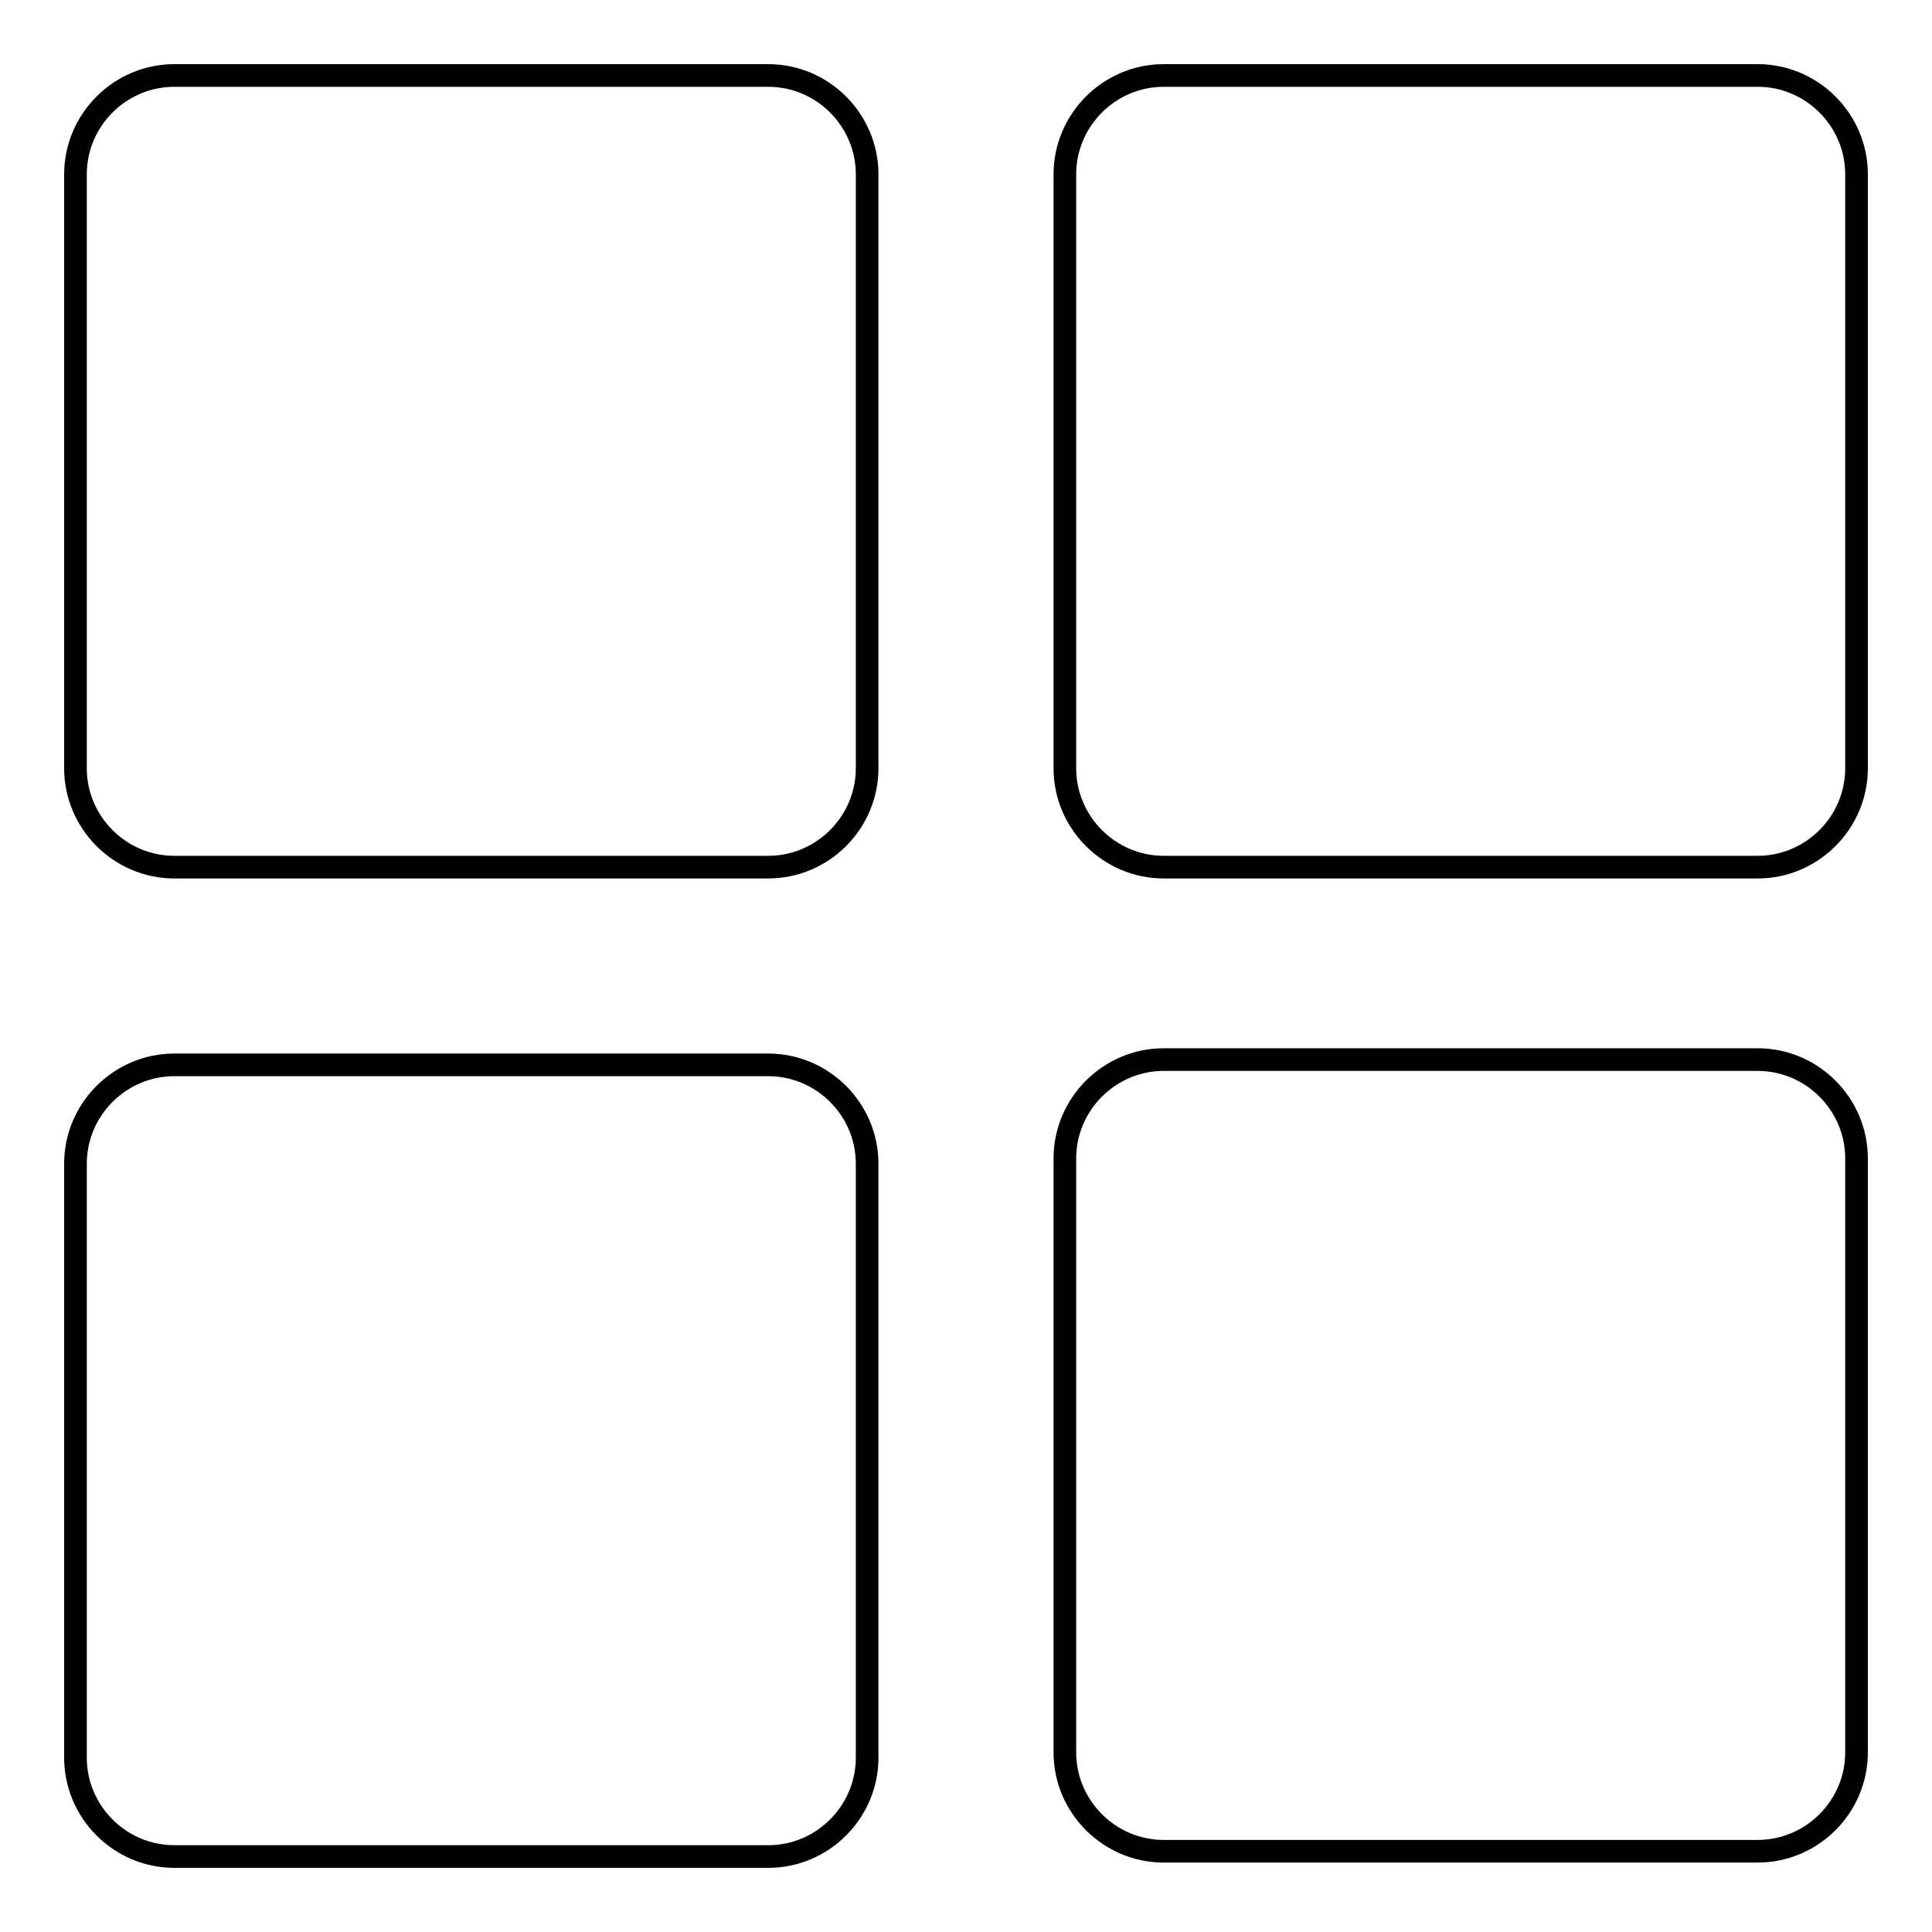 <?xml version="1.0" encoding="utf-8"?>
<!-- Svg Vector Icons : http://www.onlinewebfonts.com/icon -->
<!DOCTYPE svg PUBLIC "-//W3C//DTD SVG 1.1//EN" "http://www.w3.org/Graphics/SVG/1.1/DTD/svg11.dtd">
<svg version="1.1" xmlns="http://www.w3.org/2000/svg" xmlns:xlink="http://www.w3.org/1999/xlink" x="0px" y="0px" viewBox="0 0 256 256" enable-background="new 0 0 256 256" xml:space="preserve">
<g><g><path stroke-width="3" fill-opacity="0" stroke="#000000"  d="M101.8,114.9H23.1c-7.2,0-13.1-5.9-13.1-13.1V23.1C10,15.9,15.9,10,23.1,10h78.7c7.2,0,13.1,5.9,13.1,13.1v78.7C114.9,109,109,114.9,101.8,114.9z"/><path stroke-width="3" fill-opacity="0" stroke="#000000"  d="M232.9,114.9h-78.7c-7.2,0-13.1-5.9-13.1-13.1V23.1c0-7.2,5.9-13.1,13.1-13.1h78.7c7.2,0,13.1,5.9,13.1,13.1v78.7C246,109,240.1,114.9,232.9,114.9z"/><path stroke-width="3" fill-opacity="0" stroke="#000000"  d="M101.8,246H23.1c-7.2,0-13.1-5.9-13.1-13.1v-78.7c0-7.2,5.9-13.1,13.1-13.1h78.7c7.2,0,13.1,5.9,13.1,13.1v78.7C114.9,240.1,109,246,101.8,246z"/><path stroke-width="3" fill-opacity="0" stroke="#000000"  d="M232.9,245.3h-78.7c-7.2,0-13.1-5.9-13.1-13.1v-78.7c0-7.2,5.9-13.1,13.1-13.1h78.7c7.2,0,13.1,5.9,13.1,13.1v78.7C246,239.4,240.1,245.3,232.9,245.3z"/></g></g>
</svg>